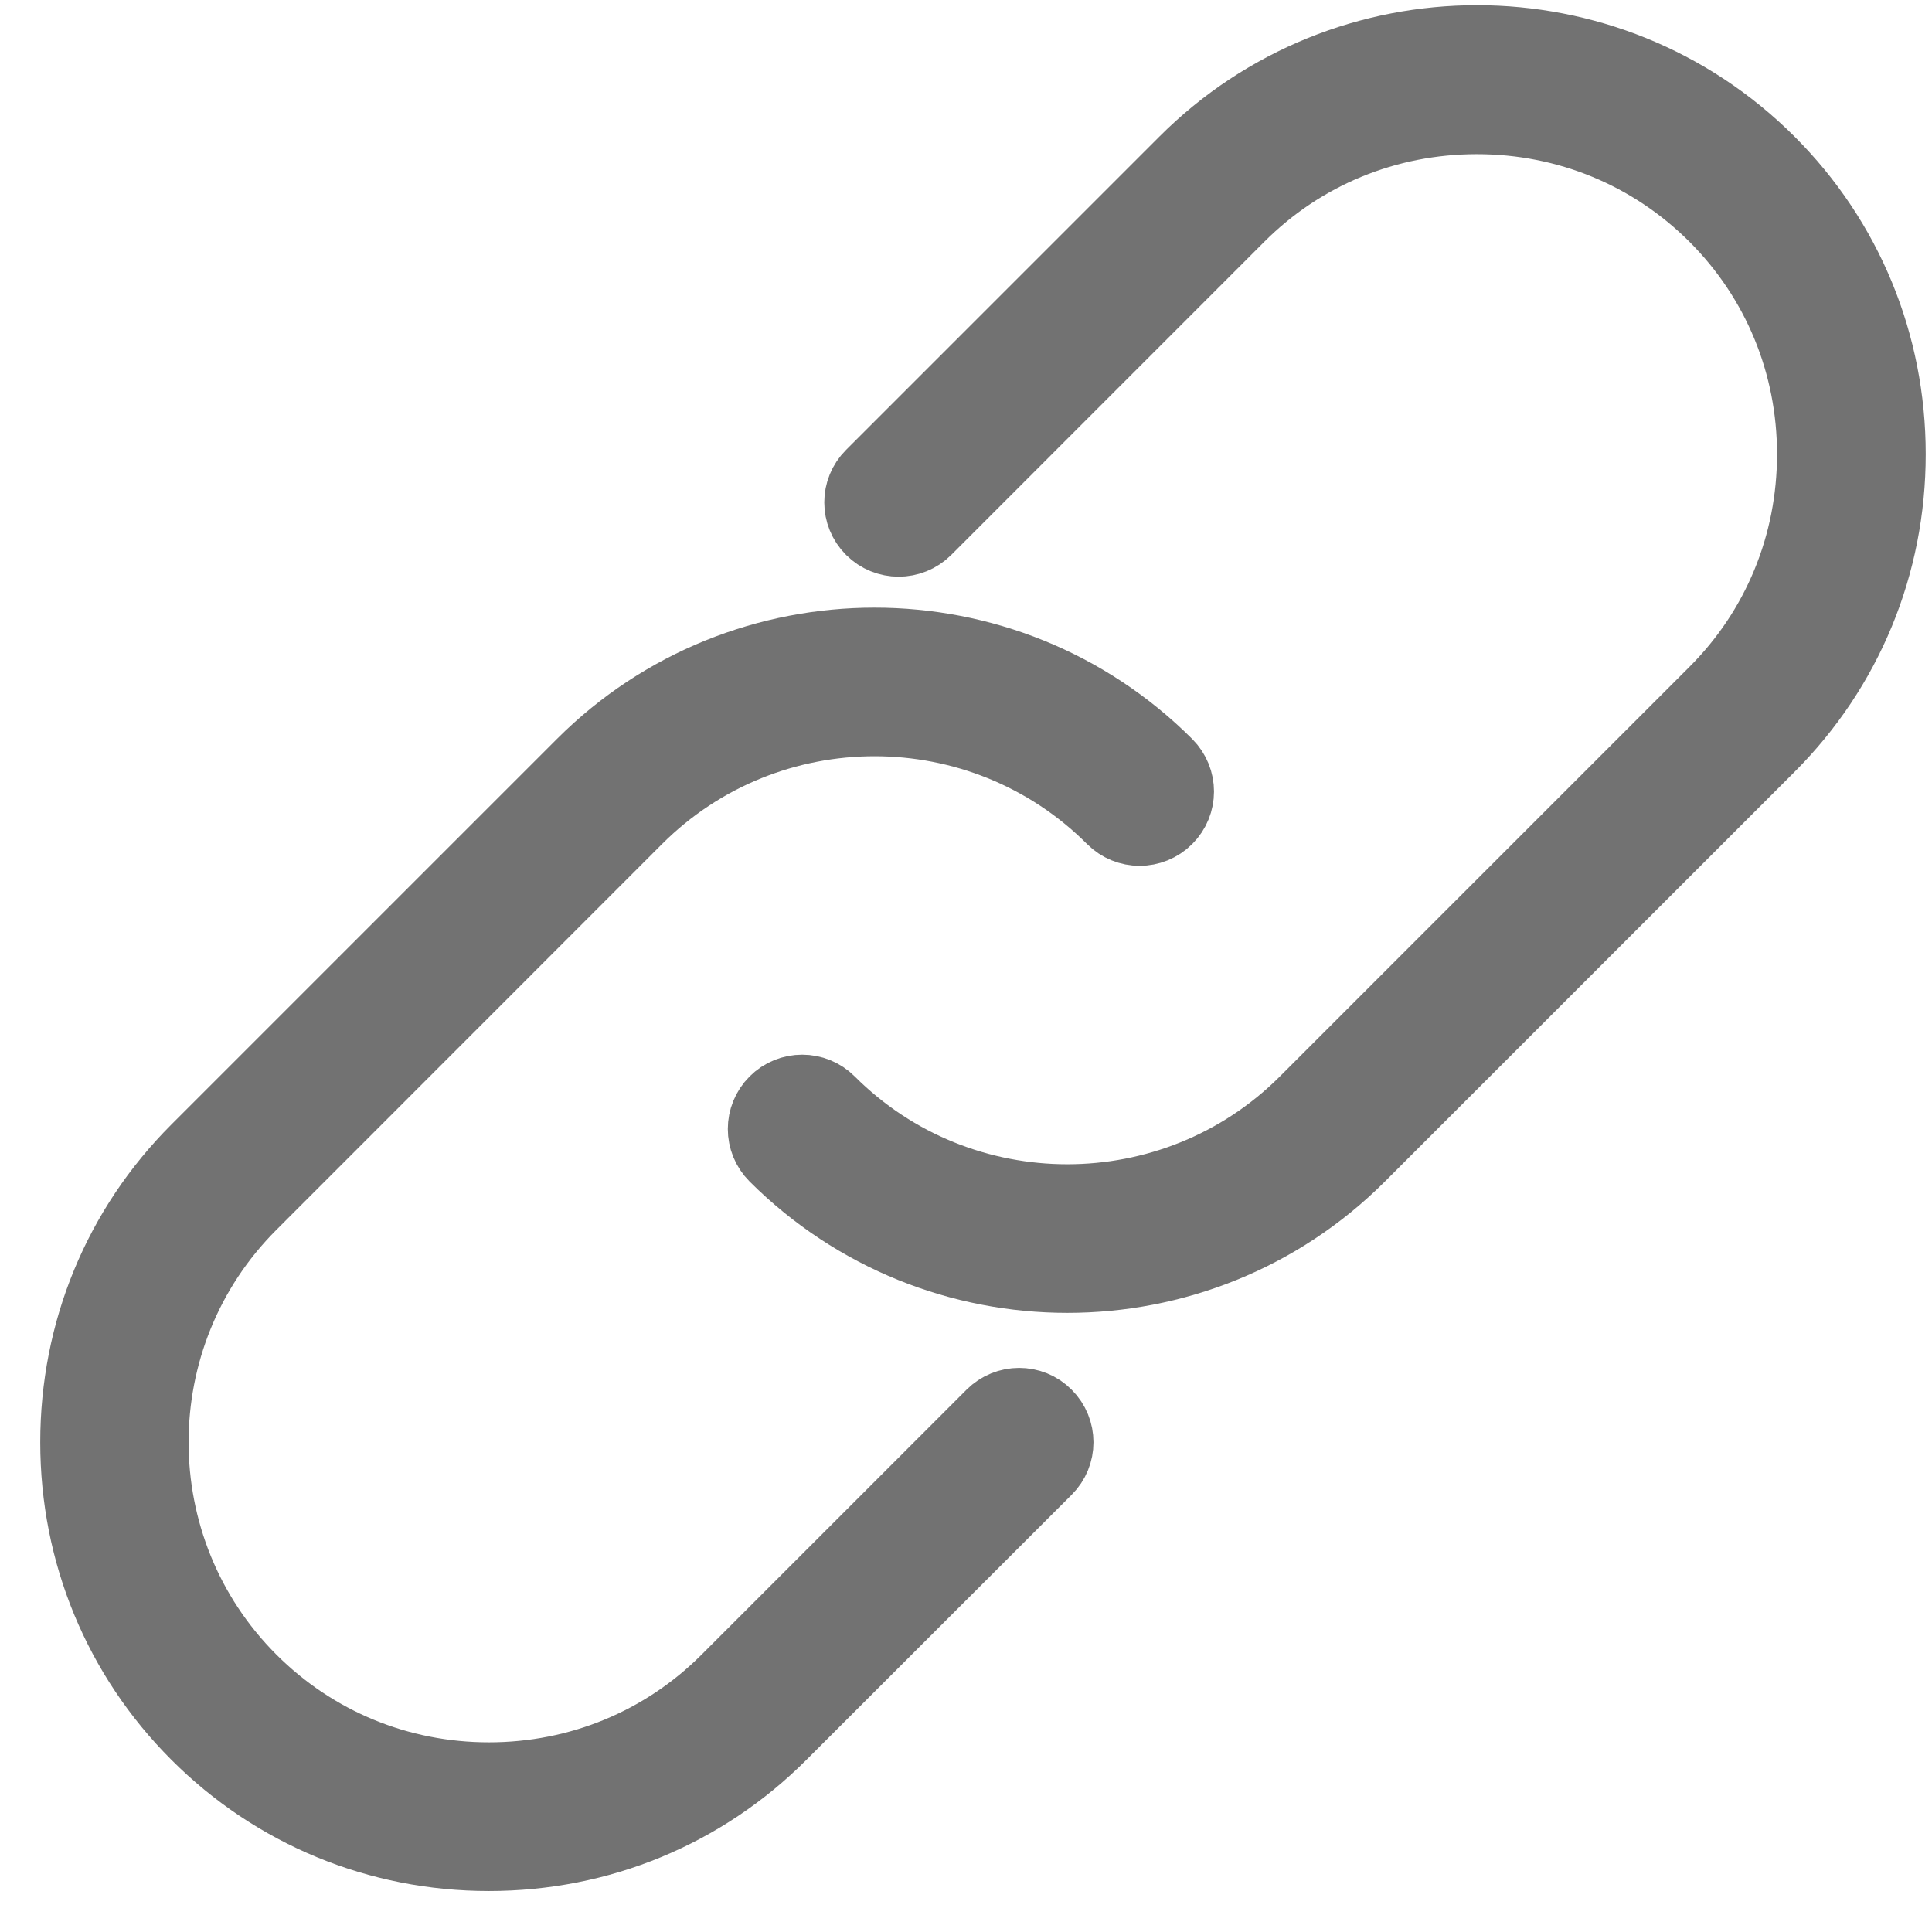 <?xml version="1.0" encoding="UTF-8"?>
<svg width="24px" height="24px" viewBox="0 0 24 24" version="1.1" xmlns="http://www.w3.org/2000/svg" xmlns:xlink="http://www.w3.org/1999/xlink">
    <!-- Generator: Sketch 55.1 (78136) - https://sketchapp.com -->
    <title>link unactive</title>
    <desc>Created with Sketch.</desc>
    <g id="Symbols" stroke="none" stroke-width="1" fill="none" fill-rule="evenodd">
        <g id="Link/website" transform="translate(-11, -12)" fill="#727272" stroke="#727272">
            <g id="link-unactive" transform="translate(12, 12)">
                <g id="Group-3" transform="translate(8.467, 0.412)">
                    <path d="M12.473,1.639 C10.493,-0.342 7.269,-0.344 5.288,1.639 L1.397,5.53 C1.231,5.695 1.231,5.962 1.397,6.128 C1.563,6.293 1.83,6.293 1.996,6.128 L5.887,2.236 C6.683,1.44 7.746,1.003 8.879,1.003 C10.015,1.003 11.077,1.442 11.874,2.238 C12.67,3.034 13.108,4.097 13.108,5.23 C13.108,6.366 12.67,7.429 11.874,8.225 L6.785,13.314 C5.135,14.963 2.447,14.963 0.798,13.314 C0.633,13.148 0.363,13.148 0.198,13.314 C0.033,13.479 0.033,13.746 0.198,13.911 C1.19,14.901 2.49,15.397 3.792,15.397 C5.093,15.397 6.394,14.901 7.384,13.911 L12.473,8.822 C13.428,7.867 13.955,6.591 13.955,5.23 C13.955,3.87 13.428,2.593 12.473,1.639" id="Fill-1"></path>
                </g>
                <g id="Group-6" transform="translate(0, 7.75)">
                    <path d="M11.36,9.867 L8.068,13.159 C7.272,13.955 6.209,14.394 5.073,14.394 C3.94,14.394 2.878,13.955 2.081,13.159 C0.43,11.51 0.43,8.822 2.081,7.173 L6.871,2.381 C8.522,0.732 11.207,0.732 12.857,2.381 C13.022,2.547 13.291,2.547 13.457,2.381 C13.622,2.216 13.622,1.95 13.457,1.784 C11.477,-0.196 8.253,-0.198 6.271,1.784 L1.482,6.573 C0.525,7.53 -5.6445993e-05,8.804 -5.6445993e-05,10.167 C-5.6445993e-05,11.527 0.527,12.802 1.482,13.757 C2.438,14.714 3.713,15.241 5.073,15.241 C6.434,15.241 7.71,14.714 8.665,13.757 L11.959,10.465 C12.125,10.3 12.125,10.033 11.959,9.867 C11.794,9.7 11.525,9.702 11.36,9.867" id="Fill-4"></path>
                </g>
            </g>
        </g>
    </g>
</svg>